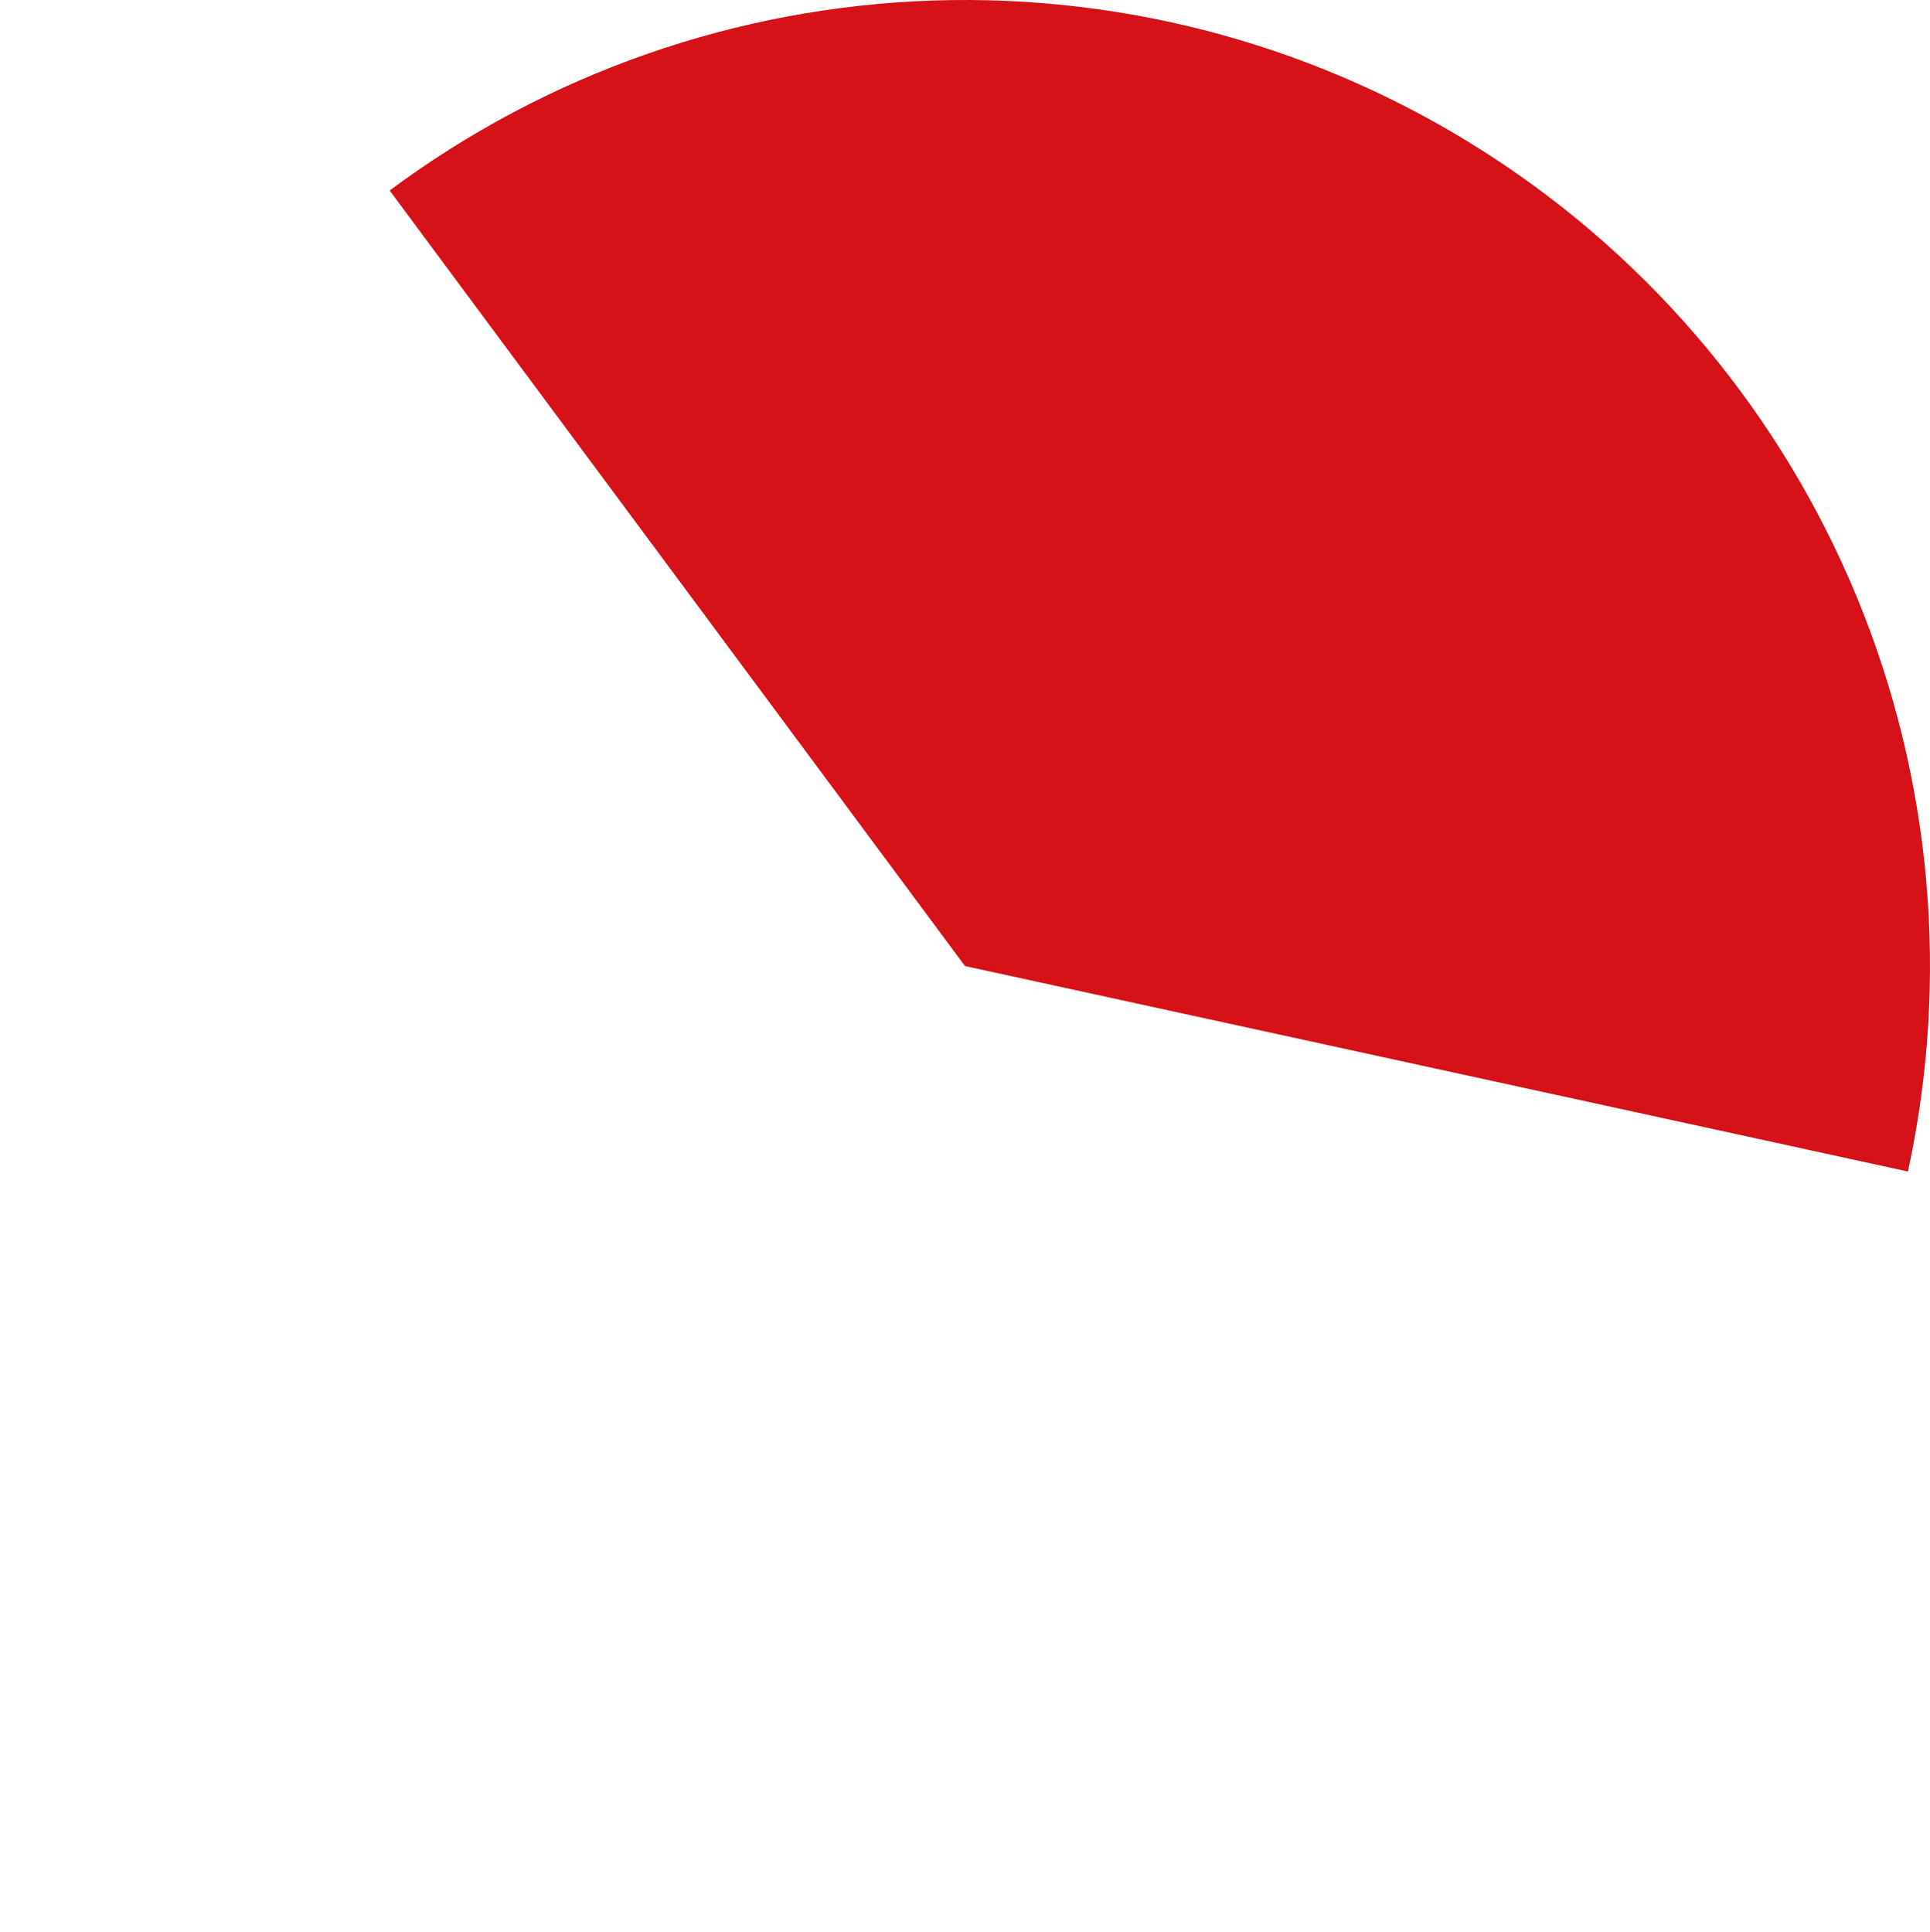 <?xml version="1.0" encoding="UTF-8"?> <svg xmlns="http://www.w3.org/2000/svg" width="793" height="794" viewBox="0 0 793 794" fill="none"> <path d="M783.928 481.44C801.094 402.479 793.785 320.153 762.978 245.461C732.171 170.77 679.332 107.27 611.522 63.447C543.712 19.623 464.16 -2.437 383.495 0.214C302.83 2.864 224.893 30.099 160.099 78.28L396.5 397L783.928 481.44Z" fill="#D61117"></path> </svg> 